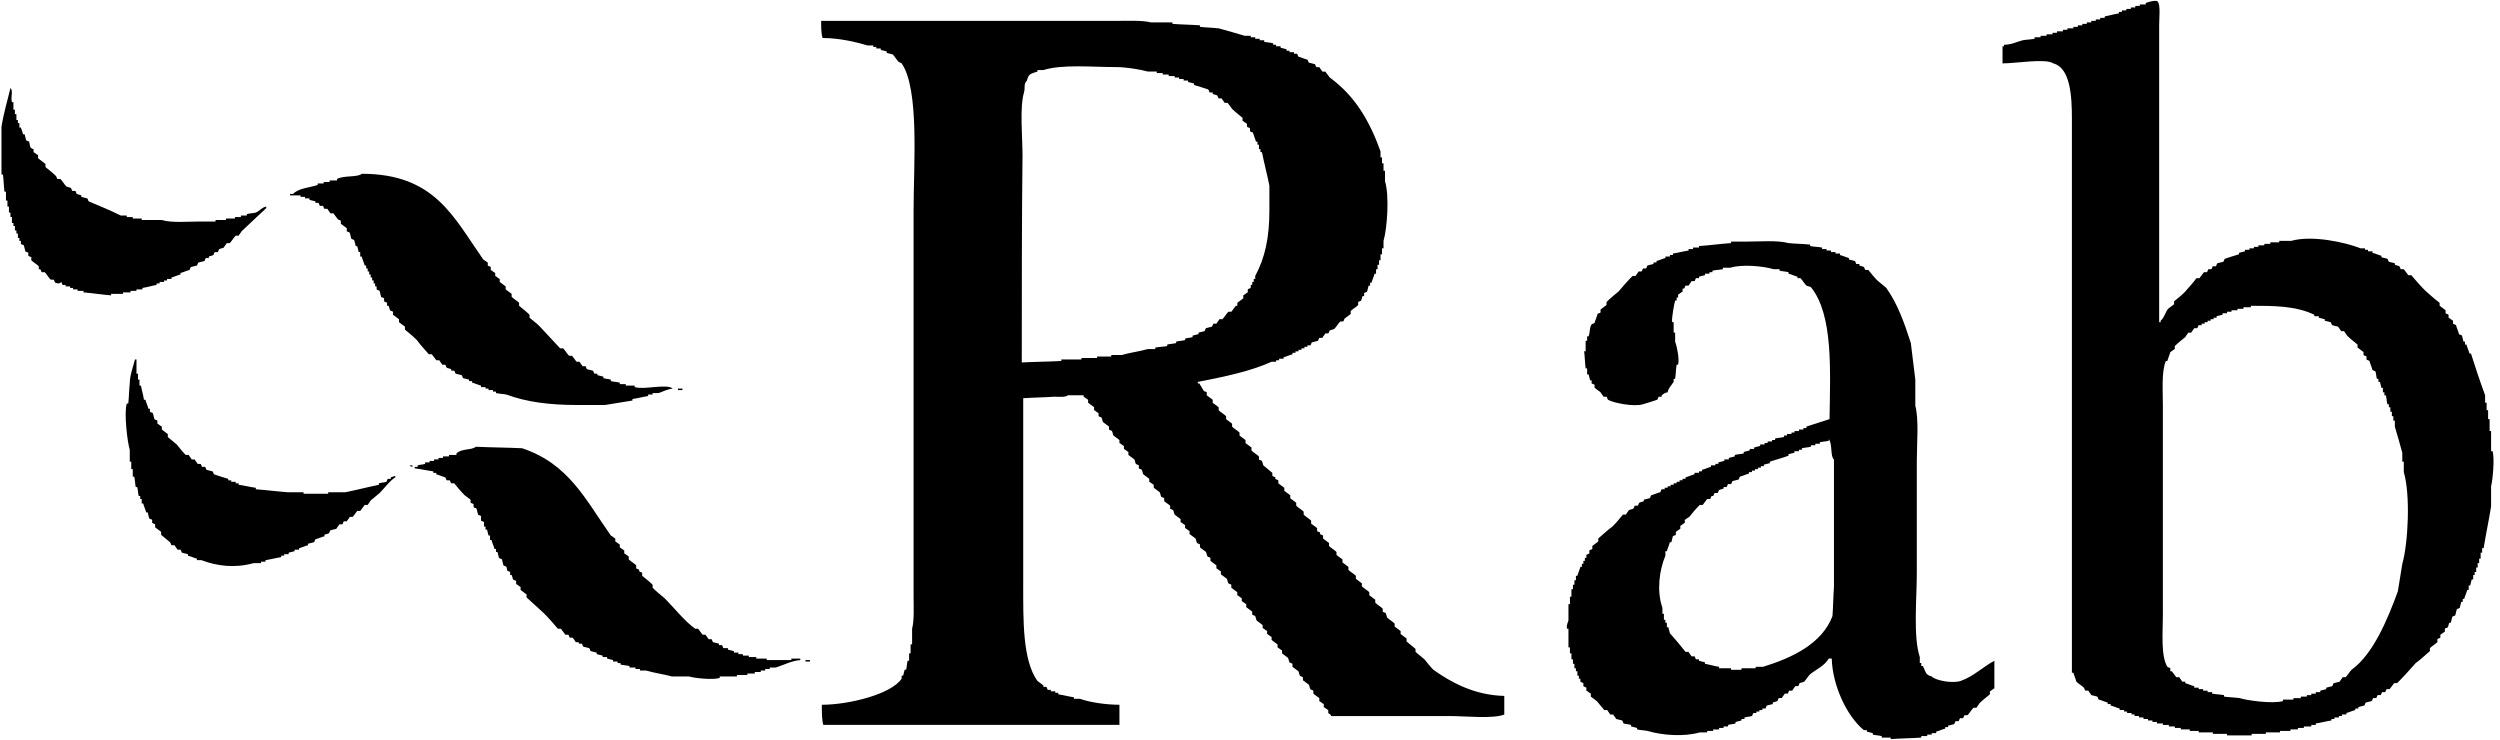 <?xml version="1.0" encoding="utf-8"?>
<!-- Generator: Adobe Illustrator 21.0.2, SVG Export Plug-In . SVG Version: 6.00 Build 0)  -->
<svg version="1.1" id="Layer_1" xmlns="http://www.w3.org/2000/svg" xmlns:xlink="http://www.w3.org/1999/xlink" x="0px" y="0px"
	 viewBox="0 0 335.2 99.2" style="enable-background:new 0 0 335.2 99.2;" xml:space="preserve">
<path d="M110.1,2.8c10.2,0,20.4,0,30.7,0c2.9,0,5.9,0,8.8,0c1.5,0,3.5-0.1,4.7,0.2c1,0,1.9,0,2.9,0c0,0.1,0,0.1,0,0.2
	c1.2,0.1,2.5,0.1,3.7,0.2c0,0.1,0,0.1,0,0.2c0.8,0.1,1.6,0.1,2.5,0.2c1.1,0.3,2.5,0.7,3.5,1c0.3,0,0.5,0,0.8,0c0,0.1,0,0.1,0,0.2
	c0.2,0,0.4,0,0.6,0c0,0.1,0,0.1,0,0.2c0.2,0,0.4,0,0.6,0c0,0.1,0,0.1,0,0.2c0.2,0,0.4,0,0.6,0c0,0.1,0,0.1,0,0.2
	c0.4,0.1,0.8,0.1,1.2,0.2c0,0.1,0,0.1,0,0.2c0.1,0,0.3,0,0.4,0c0,0.1,0,0.1,0,0.2c0.2,0,0.4,0,0.6,0c0,0.1,0,0.1,0,0.2
	c0.3,0.1,0.5,0.1,0.8,0.2c0,0.1,0,0.1,0,0.2c0.1,0,0.3,0,0.4,0c0,0.1,0,0.1,0,0.2c0.2,0,0.4,0,0.6,0c0,0.1,0,0.1,0,0.2
	c0.1,0,0.3,0,0.4,0c0.1,0.1,0.1,0.3,0.2,0.4c0.4,0.1,0.8,0.3,1.2,0.4c0.1,0.1,0.1,0.3,0.2,0.4c0.3,0.1,0.5,0.1,0.8,0.2
	c0.1,0.1,0.1,0.3,0.2,0.4c0.1,0,0.3,0,0.4,0c0.1,0.2,0.3,0.4,0.4,0.6c0.1,0,0.3,0,0.4,0c0.2,0.3,0.4,0.5,0.6,0.8
	c3.3,2.4,5.3,5.7,6.8,9.9c0,0.3,0,0.5,0,0.8c0.1,0,0.1,0,0.2,0c0,0.3,0,0.5,0,0.8c0.1,0,0.1,0,0.2,0c0,0.3,0,0.7,0,1
	c0.1,0,0.1,0,0.2,0c0,0.5,0,1,0,1.4c0.6,1.9,0.3,6.3-0.2,8c0,0.3,0,0.7,0,1c-0.1,0-0.1,0-0.2,0c0,0.3,0,0.5,0,0.8
	c-0.1,0-0.1,0-0.2,0c0,0.3,0,0.5,0,0.8c-0.1,0-0.1,0-0.2,0c0,0.2,0,0.4,0,0.6c-0.1,0-0.1,0-0.2,0c0,0.2,0,0.4,0,0.6
	c-0.1,0-0.1,0-0.2,0c0,0.2,0,0.4,0,0.6c-0.1,0-0.1,0-0.2,0c-0.1,0.4-0.3,0.8-0.4,1.2c-0.1,0-0.1,0-0.2,0c0,0.1,0,0.3,0,0.4
	c-0.1,0-0.1,0-0.2,0c-0.1,0.3-0.1,0.5-0.2,0.8c-0.1,0.1-0.3,0.1-0.4,0.2c0,0.1,0,0.3,0,0.4c-0.1,0-0.1,0-0.2,0
	c-0.1,0.2-0.1,0.4-0.2,0.6c-0.1,0.1-0.3,0.1-0.4,0.2c0,0.1,0,0.3,0,0.4c-0.3,0.3-0.7,0.5-1,0.8c0,0.1,0,0.3,0,0.4
	c-0.3,0.2-0.5,0.4-0.8,0.6c-0.1,0.1-0.1,0.3-0.2,0.4c-0.1,0-0.3,0-0.4,0c-0.3,0.3-0.5,0.7-0.8,1c-0.2,0.1-0.4,0.1-0.6,0.2
	c-0.1,0.1-0.1,0.3-0.2,0.4c-0.1,0-0.3,0-0.4,0c-0.1,0.2-0.3,0.4-0.4,0.6c-0.1,0-0.3,0-0.4,0c-0.1,0.1-0.1,0.3-0.2,0.4
	c-0.3,0.1-0.5,0.1-0.8,0.2c-0.1,0.1-0.1,0.3-0.2,0.4c-0.1,0-0.3,0-0.4,0c0,0.1,0,0.1,0,0.2c-0.1,0-0.3,0-0.4,0c0,0.1,0,0.1,0,0.2
	c-0.1,0-0.3,0-0.4,0c0,0.1,0,0.1,0,0.2c-0.1,0-0.3,0-0.4,0c0,0.1,0,0.1,0,0.2c-0.1,0-0.3,0-0.4,0c0,0.1,0,0.1,0,0.2
	c-0.1,0-0.3,0-0.4,0c0,0.1,0,0.1,0,0.2c-0.4,0.1-0.8,0.3-1.2,0.4c0,0.1,0,0.1,0,0.2c-0.2,0-0.4,0-0.6,0c0,0.1,0,0.1,0,0.2
	c-0.1,0-0.3,0-0.4,0c0,0.1,0,0.1,0,0.2c-0.2,0-0.4,0-0.6,0c-2.9,1.3-6.3,2-9.9,2.7c0,0.1,0,0.1,0,0.2c0.1,0,0.1,0,0.2,0
	c0.2,0.3,0.4,0.7,0.6,1c0.1,0.1,0.3,0.1,0.4,0.2c0,0.1,0,0.3,0,0.4c0.3,0.2,0.5,0.4,0.8,0.6c0,0.1,0,0.3,0,0.4
	c0.3,0.2,0.5,0.4,0.8,0.6c0,0.1,0,0.3,0,0.4c0.3,0.3,0.7,0.5,1,0.8c0,0.1,0,0.3,0,0.4c0.3,0.2,0.5,0.4,0.8,0.6c0,0.1,0,0.3,0,0.4
	c0.3,0.3,0.7,0.5,1,0.8c0,0.1,0,0.3,0,0.4c0.3,0.2,0.5,0.4,0.8,0.6c0,0.1,0,0.3,0,0.4c0.3,0.2,0.5,0.4,0.8,0.6c0,0.1,0,0.3,0,0.4
	c0.3,0.3,0.7,0.5,1,0.8c0,0.1,0,0.3,0,0.4c0.1,0.1,0.3,0.1,0.4,0.2c0.1,0.2,0.1,0.4,0.2,0.6c0.4,0.3,0.8,0.7,1.2,1
	c0,0.1,0,0.3,0,0.4c0.1,0.1,0.3,0.1,0.4,0.2c0,0.1,0,0.1,0,0.2c0.1,0.1,0.3,0.1,0.4,0.2c0,0.1,0,0.3,0,0.4c0.3,0.2,0.5,0.4,0.8,0.6
	c0,0.1,0,0.3,0,0.4c0.3,0.2,0.5,0.4,0.8,0.6c0,0.1,0,0.3,0,0.4c0.3,0.2,0.5,0.4,0.8,0.6c0,0.1,0,0.3,0,0.4c0.3,0.3,0.7,0.5,1,0.8
	c0,0.1,0,0.3,0,0.4c0.3,0.3,0.7,0.5,1,0.8c0,0.1,0,0.3,0,0.4c0.3,0.2,0.5,0.4,0.8,0.6c0,0.1,0,0.3,0,0.4c0.1,0.1,0.3,0.1,0.4,0.2
	c0,0.1,0,0.1,0,0.2c0.1,0.1,0.3,0.1,0.4,0.2c0,0.1,0,0.3,0,0.4c0.3,0.2,0.5,0.4,0.8,0.6c0,0.1,0,0.3,0,0.4c0.3,0.3,0.7,0.5,1,0.8
	c0,0.1,0,0.3,0,0.4c0.3,0.2,0.5,0.4,0.8,0.6c0,0.1,0,0.3,0,0.4c0.3,0.2,0.5,0.4,0.8,0.6c0,0.1,0,0.3,0,0.4c0.3,0.3,0.7,0.5,1,0.8
	c0,0.1,0,0.3,0,0.4c0.3,0.2,0.5,0.4,0.8,0.6c0,0.1,0,0.3,0,0.4c0.3,0.3,0.7,0.5,1,0.8c0,0.1,0,0.3,0,0.4c0.3,0.2,0.5,0.4,0.8,0.6
	c0,0.1,0,0.3,0,0.4c0.3,0.3,0.7,0.5,1,0.8c0,0.1,0,0.3,0,0.4c0.1,0.1,0.3,0.1,0.4,0.2c0.1,0.2,0.1,0.4,0.2,0.6
	c0.3,0.3,0.7,0.5,1,0.8c0,0.1,0,0.3,0,0.4c0.3,0.2,0.5,0.4,0.8,0.6c0,0.1,0,0.3,0,0.4c0.3,0.2,0.5,0.4,0.8,0.6c0,0.1,0,0.3,0,0.4
	c0.4,0.3,0.8,0.7,1.2,1c0,0.1,0,0.3,0,0.4c0.4,0.3,0.8,0.7,1.2,1c0.4,0.5,0.8,1,1.2,1.4c2.4,1.7,5.5,3.4,9.5,3.5c0,0.8,0,1.6,0,2.5
	c-1.6,0.6-5.2,0.2-7.2,0.2c-5.3,0-10.7,0-16,0c-0.1-0.3-0.3-0.3-0.4-0.4c0-0.1,0-0.3,0-0.4c-0.2-0.1-0.4-0.3-0.6-0.4
	c0-0.1,0-0.3,0-0.4c-0.2-0.1-0.4-0.3-0.6-0.4c0-0.1,0-0.3,0-0.4c-0.3-0.2-0.5-0.4-0.8-0.6c0-0.1,0-0.3,0-0.4
	c-0.1-0.1-0.3-0.1-0.4-0.2c-0.1-0.2-0.1-0.4-0.2-0.6c-0.3-0.2-0.5-0.4-0.8-0.6c0-0.1,0-0.3,0-0.4c-0.1-0.1-0.3-0.1-0.4-0.2
	c-0.1-0.2-0.1-0.4-0.2-0.6c-0.3-0.2-0.5-0.4-0.8-0.6c0-0.1,0-0.3,0-0.4c-0.1-0.1-0.3-0.1-0.4-0.2c-0.1-0.2-0.1-0.4-0.2-0.6
	c-0.3-0.2-0.5-0.4-0.8-0.6c0-0.1,0-0.3,0-0.4c-0.2-0.1-0.4-0.3-0.6-0.4c0-0.1,0-0.3,0-0.4c-0.3-0.2-0.5-0.4-0.8-0.6
	c0-0.1,0-0.3,0-0.4c-0.2-0.1-0.4-0.3-0.6-0.4c0-0.1,0-0.3,0-0.4c-0.2-0.1-0.4-0.3-0.6-0.4c0-0.1,0-0.3,0-0.4
	c-0.3-0.2-0.5-0.4-0.8-0.6c-0.1-0.2-0.1-0.4-0.2-0.6c-0.1-0.1-0.3-0.1-0.4-0.2c0-0.1,0-0.3,0-0.4c-0.3-0.2-0.5-0.4-0.8-0.6
	c0-0.1,0-0.3,0-0.4c-0.2-0.1-0.4-0.3-0.6-0.4c0-0.1,0-0.3,0-0.4c-0.2-0.1-0.4-0.3-0.6-0.4c0-0.1,0-0.3,0-0.4
	c-0.3-0.2-0.5-0.4-0.8-0.6c0-0.1,0-0.3,0-0.4c-0.1-0.1-0.3-0.1-0.4-0.2c-0.1-0.2-0.1-0.4-0.2-0.6c-0.3-0.2-0.5-0.4-0.8-0.6
	c0-0.1,0-0.3,0-0.4c-0.2-0.1-0.4-0.3-0.6-0.4c0-0.1,0-0.3,0-0.4c-0.3-0.2-0.5-0.4-0.8-0.6c0-0.1,0-0.3,0-0.4
	c-0.1-0.1-0.3-0.1-0.4-0.2c-0.1-0.2-0.1-0.4-0.2-0.6c-0.3-0.2-0.5-0.4-0.8-0.6c0-0.1,0-0.3,0-0.4c-0.1-0.1-0.3-0.1-0.4-0.2
	c-0.1-0.2-0.1-0.4-0.2-0.6c-0.3-0.2-0.5-0.4-0.8-0.6c0-0.1,0-0.3,0-0.4c-0.2-0.1-0.4-0.3-0.6-0.4c0-0.1,0-0.3,0-0.4
	c-0.2-0.1-0.4-0.3-0.6-0.4c0-0.1,0-0.3,0-0.4c-0.3-0.2-0.5-0.4-0.8-0.6c-0.1-0.2-0.1-0.4-0.2-0.6c-0.1-0.1-0.3-0.1-0.4-0.2
	c0-0.1,0-0.3,0-0.4c-0.3-0.2-0.5-0.4-0.8-0.6c0-0.1,0-0.3,0-0.4c-0.1-0.1-0.3-0.1-0.4-0.2c-0.1-0.2-0.1-0.4-0.2-0.6
	c-0.3-0.2-0.5-0.4-0.8-0.6c0-0.1,0-0.3,0-0.4c-0.2-0.1-0.4-0.3-0.6-0.4c0-0.1,0-0.3,0-0.4c-0.3-0.2-0.5-0.4-0.8-0.6
	c-0.1-0.2-0.1-0.4-0.2-0.6c-0.1-0.1-0.3-0.1-0.4-0.2c0-0.1,0-0.3,0-0.4c-0.1-0.1-0.3-0.1-0.4-0.2c-0.1-0.2-0.1-0.4-0.2-0.6
	c-0.3-0.2-0.5-0.4-0.8-0.6c0-0.1,0-0.3,0-0.4c-0.2-0.1-0.4-0.3-0.6-0.4c0-0.1,0-0.3,0-0.4c-0.2-0.1-0.4-0.3-0.6-0.4
	c0-0.1,0-0.3,0-0.4c-0.3-0.2-0.5-0.4-0.8-0.6c-0.1-0.2-0.1-0.4-0.2-0.6c-0.1-0.1-0.3-0.1-0.4-0.2c0-0.1,0-0.3,0-0.4
	c-0.3-0.2-0.5-0.4-0.8-0.6c-0.1-0.2-0.1-0.4-0.2-0.6c-0.1-0.1-0.3-0.1-0.4-0.2c0-0.1,0-0.3,0-0.4c-0.2-0.1-0.4-0.3-0.6-0.4
	c0-0.1,0-0.3,0-0.4c-0.3-0.2-0.5-0.4-0.8-0.6c0-0.1,0-0.3,0-0.4c-0.2-0.1-0.4-0.3-0.6-0.4c0-0.1,0-0.1,0-0.2c-0.7,0-1.4,0-2.1,0
	c-0.3,0.3-1.2,0.2-1.9,0.2c-1.4,0.1-2.7,0.1-4.1,0.2c0,8.3,0,16.6,0,24.9c0,4.8-0.1,10.2,1.9,13c0.3,0.2,0.5,0.4,0.8,0.6
	c0,0.1,0,0.1,0,0.2c0.1,0,0.3,0,0.4,0c0.1,0.1,0.1,0.3,0.2,0.4c0.1,0,0.3,0,0.4,0c0,0.1,0,0.1,0,0.2c0.2,0,0.4,0,0.6,0
	c0,0.1,0,0.1,0,0.2c0.1,0,0.3,0,0.4,0c0,0.1,0,0.1,0,0.2c0.7,0.1,1.4,0.3,2.1,0.4c0,0.1,0,0.1,0,0.2c0.3,0,0.5,0,0.8,0
	c1.4,0.5,3.6,0.8,5.3,0.8c0,0.9,0,1.8,0,2.7c-13.2,0-26.5,0-39.7,0c-0.2-0.6-0.2-1.7-0.2-2.7c3.6,0,9.3-1.4,10.7-3.5
	c0-0.1,0-0.3,0-0.4c0.1,0,0.1,0,0.2,0c0.1-0.3,0.1-0.5,0.2-0.8c0.1,0,0.1,0,0.2,0c0.1-0.4,0.1-0.8,0.2-1.2c0.1,0,0.1,0,0.2,0
	c0-0.3,0-0.7,0-1c0.1,0,0.1,0,0.2,0c0-0.4,0-0.8,0-1.2c0.1,0,0.1,0,0.2,0c0-0.7,0-1.4,0-2.1c0.3-1.1,0.2-2.9,0.2-4.3
	c0-2.5,0-5.1,0-7.6c0-14.7,0-29.5,0-44.2c0-6.1,0.8-16.2-1.6-19.7c-0.1-0.1-0.3-0.1-0.4-0.2c-0.3-0.3-0.5-0.7-0.8-1
	c-0.3-0.1-0.5-0.1-0.8-0.2c0-0.1,0-0.1,0-0.2c-0.3-0.1-0.5-0.1-0.8-0.2c0-0.1,0-0.1,0-0.2c-0.2,0-0.4,0-0.6,0c0-0.1,0-0.1,0-0.2
	c-0.1,0-0.3,0-0.4,0c0-0.1,0-0.1,0-0.2c-0.3,0-0.5,0-0.8,0c-1.6-0.5-3.9-1-6-1C110.1,4.5,110.1,3.6,110.1,2.8z M137,48.6
	c1.8-0.1,3.6-0.1,5.3-0.2c0-0.1,0-0.1,0-0.2c0.9,0,1.8,0,2.7,0c0-0.1,0-0.1,0-0.2c0.7,0,1.4,0,2.1,0c0-0.1,0-0.1,0-0.2
	c0.6,0,1.2,0,1.9,0c0-0.1,0-0.1,0-0.2c0.5,0,1,0,1.4,0c1-0.3,2.5-0.5,3.5-0.8c0.3,0,0.7,0,1,0c0-0.1,0-0.1,0-0.2
	c0.5-0.1,1.1-0.1,1.6-0.2c0-0.1,0-0.1,0-0.2c0.4-0.1,0.8-0.1,1.2-0.2c0-0.1,0-0.1,0-0.2c0.4-0.1,0.8-0.1,1.2-0.2c0-0.1,0-0.1,0-0.2
	c0.3-0.1,0.7-0.1,1-0.2c0-0.1,0-0.1,0-0.2c0.3-0.1,0.5-0.1,0.8-0.2c0-0.1,0-0.1,0-0.2c0.3-0.1,0.5-0.1,0.8-0.2
	c0.1-0.1,0.1-0.3,0.2-0.4c0.3-0.1,0.5-0.1,0.8-0.2c0.1-0.1,0.1-0.3,0.2-0.4c0.1,0,0.3,0,0.4,0c0.1-0.2,0.3-0.4,0.4-0.6
	c0.1,0,0.3,0,0.4,0c0.3-0.3,0.5-0.7,0.8-1c0.1,0,0.3,0,0.4,0c0.2-0.3,0.4-0.5,0.6-0.8c0.1,0,0.1,0,0.2,0c0-0.1,0-0.3,0-0.4
	c0.3-0.2,0.5-0.4,0.8-0.6c0-0.1,0-0.3,0-0.4c0.2-0.1,0.4-0.3,0.6-0.4c0-0.1,0-0.3,0-0.4c0.1-0.1,0.3-0.1,0.4-0.2c0-0.1,0-0.3,0-0.4
	c0.1,0,0.1,0,0.2,0c0-0.1,0-0.3,0-0.4c0.1,0,0.1,0,0.2,0c0-0.1,0-0.3,0-0.4c0.1,0,0.1,0,0.2,0c0-0.1,0-0.3,0-0.4
	c1.3-2.4,1.9-5.1,1.9-8.8c0-1.1,0-2.2,0-3.3c-0.3-1.5-0.7-3-1-4.5c-0.1,0-0.1,0-0.2,0c0-0.1,0-0.3,0-0.4c-0.1,0-0.1,0-0.2,0
	c0-0.2,0-0.4,0-0.6c-0.1,0-0.1,0-0.2,0c0-0.1,0-0.3,0-0.4c-0.1,0-0.1,0-0.2,0c-0.1-0.4-0.3-0.8-0.4-1.2c-0.1-0.1-0.3-0.1-0.4-0.2
	c0-0.1,0-0.3,0-0.4c-0.1-0.1-0.3-0.1-0.4-0.2c0-0.1,0-0.3,0-0.4c-0.2-0.1-0.4-0.3-0.6-0.4c0-0.1,0-0.3,0-0.4c-0.5-0.4-1-0.8-1.4-1.2
	c-0.2-0.3-0.4-0.5-0.6-0.8c-0.1,0-0.3,0-0.4,0c-0.1-0.2-0.3-0.4-0.4-0.6c-0.1,0-0.3,0-0.4,0c-0.1-0.1-0.1-0.3-0.2-0.4
	c-0.2-0.1-0.4-0.1-0.6-0.2c0-0.1,0-0.1,0-0.2c-0.1,0-0.3,0-0.4,0c-0.1-0.1-0.1-0.3-0.2-0.4c-0.6-0.2-1.2-0.4-1.9-0.6
	c0-0.1,0-0.1,0-0.2c-0.3-0.1-0.5-0.1-0.8-0.2c0-0.1,0-0.1,0-0.2c-0.2,0-0.4,0-0.6,0c0-0.1,0-0.1,0-0.2c-0.2,0-0.4,0-0.6,0
	c0-0.1,0-0.1,0-0.2c-0.2,0-0.4,0-0.6,0c0-0.1,0-0.1,0-0.2c-0.3,0-0.5,0-0.8,0c0-0.1,0-0.1,0-0.2c-0.3,0-0.5,0-0.8,0
	c0-0.1,0-0.1,0-0.2c-0.3,0-0.5,0-0.8,0c0-0.1,0-0.1,0-0.2c-0.4,0-0.8,0-1.2,0c-1.1-0.3-2.9-0.6-4.3-0.6c-3.1,0-7.2-0.4-9.7,0.4
	c-0.3,0-0.5,0-0.8,0c0,0.1,0,0.1,0,0.2c-0.9,0.3-1.2,0.3-1.4,1.2c-0.5,0.5-0.2,0.9-0.4,1.6c-0.6,2-0.2,6-0.2,8.4
	C137,29.7,137,39.2,137,48.6z"/>
<path d="M1.4,11.8c0.4,0.4,0,1.2,0.2,1.9c0.1,0,0.1,0,0.2,0c0,0.3,0,0.7,0,1c0.1,0,0.1,0,0.2,0c0,0.2,0,0.4,0,0.6c0.1,0,0.1,0,0.2,0
	c0,0.3,0,0.5,0,0.8c0.1,0,0.1,0,0.2,0c0,0.1,0,0.3,0,0.4c0.1,0,0.1,0,0.2,0c0,0.2,0,0.4,0,0.6c0.1,0,0.1,0,0.2,0
	C2.9,17.4,3,17.7,3.1,18c0.1,0,0.1,0,0.2,0c0.1,0.3,0.1,0.5,0.2,0.8c0.1,0.1,0.3,0.1,0.4,0.2C4,19.3,4,19.6,4.1,19.8
	C4.3,19.9,4.4,20,4.5,20c0,0.1,0,0.3,0,0.4c0.2,0.1,0.4,0.3,0.6,0.4c0,0.1,0,0.3,0,0.4c0.3,0.3,0.7,0.5,1,0.8c0,0.1,0,0.3,0,0.4
	c0.5,0.4,1,0.8,1.4,1.2c0.1,0.1,0.1,0.3,0.2,0.4c0.1,0,0.3,0,0.4,0c0.3,0.3,0.5,0.7,0.8,1c0.2,0.1,0.4,0.1,0.6,0.2
	c0.1,0.1,0.1,0.3,0.2,0.4c0.1,0,0.3,0,0.4,0c0.1,0.1,0.1,0.3,0.2,0.4c0.2,0.1,0.4,0.1,0.6,0.2c0,0.1,0,0.1,0,0.2
	c0.3,0.1,0.5,0.1,0.8,0.2c0.1,0.1,0.1,0.3,0.2,0.4c1.4,0.6,2.9,1.2,4.3,1.9c0.3,0,0.5,0,0.8,0c0,0.1,0,0.1,0,0.2c0.3,0,0.5,0,0.8,0
	c0,0.1,0,0.1,0,0.2c0.4,0,0.8,0,1.2,0c0,0.1,0,0.1,0,0.2c0.9,0,1.8,0,2.7,0c1.3,0.4,3.5,0.2,5.1,0.2c0.7,0,1.4,0,2.1,0
	c0-0.1,0-0.1,0-0.2c0.5,0,1,0,1.4,0c0-0.1,0-0.1,0-0.2c0.4,0,0.8,0,1.2,0c0-0.1,0-0.1,0-0.2c0.3,0,0.5,0,0.8,0c0-0.1,0-0.1,0-0.2
	c0.3,0,0.5,0,0.8,0c0-0.1,0-0.1,0-0.2c0.4-0.1,0.8-0.1,1.2-0.2c0.5-0.2,0.8-0.7,1.4-0.8c0,0.1,0,0.1,0,0.2c-1.1,1-2.2,2.1-3.3,3.1
	c-0.1,0.2-0.3,0.4-0.4,0.6c-0.1,0-0.3,0-0.4,0c-0.3,0.3-0.5,0.7-0.8,1c-0.1,0-0.3,0-0.4,0c-0.1,0.2-0.3,0.4-0.4,0.6
	c-0.2,0.1-0.4,0.1-0.6,0.2c-0.1,0.1-0.1,0.3-0.2,0.4c-0.1,0-0.3,0-0.4,0c-0.1,0.1-0.1,0.3-0.2,0.4c-0.2,0.1-0.4,0.1-0.6,0.2
	c0,0.1,0,0.1,0,0.2c-0.1,0-0.3,0-0.4,0c-0.1,0.1-0.1,0.3-0.2,0.4c-0.3,0.1-0.5,0.1-0.8,0.2c-0.1,0.1-0.1,0.3-0.2,0.4
	c-0.3,0.1-0.5,0.1-0.8,0.2c-0.1,0.1-0.1,0.3-0.2,0.4c-0.4,0.1-0.8,0.3-1.2,0.4c0,0.1,0,0.1,0,0.2c-0.4,0.1-0.8,0.3-1.2,0.4
	c0,0.1,0,0.1,0,0.2c-0.2,0-0.4,0-0.6,0c0,0.1,0,0.1,0,0.2c-0.1,0-0.3,0-0.4,0c0,0.1,0,0.1,0,0.2c-0.2,0-0.4,0-0.6,0
	c0,0.1,0,0.1,0,0.2c-0.1,0-0.3,0-0.4,0c0,0.1,0,0.1,0,0.2c-0.6,0.1-1.2,0.3-1.9,0.4c0,0.1,0,0.1,0,0.2c-0.3,0-0.5,0-0.8,0
	c0,0.1,0,0.1,0,0.2c-0.3,0-0.5,0-0.8,0c0,0.1,0,0.1,0,0.2c-0.3,0-0.7,0-1,0c0,0.1,0,0.1,0,0.2c-0.5,0-1.1,0-1.6,0c0,0.1,0,0.1,0,0.2
	c-1.2-0.1-2.5-0.3-3.7-0.4c0-0.1,0-0.1,0-0.2c-0.3,0-0.5,0-0.8,0c0-0.1,0-0.1,0-0.2c-0.2,0-0.4,0-0.6,0c0-0.1,0-0.1,0-0.2
	c-0.1,0-0.3,0-0.4,0c0-0.1,0-0.1,0-0.2c-0.2,0-0.4,0-0.6,0c0-0.1,0-0.1,0-0.2c-0.1,0-0.3,0-0.4,0c-0.1-0.1-0.1-0.3-0.2-0.4
	C8,38.1,7.7,38,7.4,37.9c-0.1-0.1-0.1-0.3-0.2-0.4c-0.1,0-0.3,0-0.4,0c-0.3-0.3-0.5-0.7-0.8-1c-0.1,0-0.3,0-0.4,0
	c-0.1-0.1-0.1-0.3-0.2-0.4c-0.1,0-0.1,0-0.2,0c0-0.1,0-0.3,0-0.4c-0.3-0.3-0.7-0.5-1-0.8c0-0.1,0-0.3,0-0.4
	c-0.1-0.1-0.3-0.1-0.4-0.2c0-0.1,0-0.3,0-0.4c-0.1-0.1-0.3-0.1-0.4-0.2c-0.1-0.3-0.1-0.5-0.2-0.8c-0.1-0.1-0.3-0.1-0.4-0.2
	c0-0.1,0-0.3,0-0.4c-0.1,0-0.1,0-0.2,0c0-0.1,0-0.3,0-0.4c-0.1,0-0.1,0-0.2,0c0-0.2,0-0.4,0-0.6c-0.1,0-0.1,0-0.2,0
	c0-0.1,0-0.3,0-0.4c-0.1,0-0.1,0-0.2,0c0-0.2,0-0.4,0-0.6c-0.1,0-0.1,0-0.2,0c0-0.1,0-0.3,0-0.4c-0.1,0-0.1,0-0.2,0
	c0-0.3,0-0.5,0-0.8c-0.1,0-0.1,0-0.2,0c0-0.2,0-0.4,0-0.6c-0.1,0-0.1,0-0.2,0c0-0.3,0-0.5,0-0.8c-0.1,0-0.1,0-0.2,0
	c0-0.3,0-0.5,0-0.8c-0.1,0-0.1,0-0.2,0c0-0.4,0-0.8,0-1.2c-0.1,0-0.1,0-0.2,0c-0.1-0.8-0.1-1.5-0.2-2.3c-0.1,0-0.1,0-0.2,0
	c0-1,0-1.9,0-2.9c0-1.2,0-2.3,0-3.5C0.5,15.1,1,13.5,1.4,11.8z"/>
<path d="M48.5,23.3c9.8,0,12.3,5.8,16.3,11.5c0.2,0.1,0.4,0.3,0.6,0.4c0,0.1,0,0.3,0,0.4c0.1,0.1,0.3,0.1,0.4,0.2c0,0.1,0,0.3,0,0.4
	c0.2,0.1,0.4,0.3,0.6,0.4c0,0.1,0,0.3,0,0.4c0.2,0.1,0.4,0.3,0.6,0.4c0,0.1,0,0.3,0,0.4c0.3,0.2,0.5,0.4,0.8,0.6c0,0.1,0,0.3,0,0.4
	c0.3,0.2,0.5,0.4,0.8,0.6c0,0.1,0,0.3,0,0.4c0.3,0.3,0.7,0.5,1,0.8c0,0.1,0,0.3,0,0.4c0.5,0.4,1,0.8,1.4,1.2c0,0.1,0,0.3,0,0.4
	c0.5,0.4,1,0.8,1.4,1.2c0.9,1,1.8,1.9,2.7,2.9c0.1,0,0.3,0,0.4,0c0.3,0.3,0.5,0.7,0.8,1c0.1,0,0.3,0,0.4,0c0.2,0.3,0.4,0.5,0.6,0.8
	c0.1,0,0.3,0,0.4,0c0.1,0.2,0.3,0.4,0.4,0.6c0.1,0,0.3,0,0.4,0c0.1,0.1,0.1,0.3,0.2,0.4c0.3,0.1,0.5,0.1,0.8,0.2
	c0.1,0.1,0.1,0.3,0.2,0.4c0.1,0,0.3,0,0.4,0c0,0.1,0,0.1,0,0.2c0.3,0.1,0.5,0.1,0.8,0.2c0,0.1,0,0.1,0,0.2c0.3,0.1,0.7,0.1,1,0.2
	c0,0.1,0,0.1,0,0.2c0.4,0.1,0.8,0.1,1.2,0.2c0,0.1,0,0.1,0,0.2c0.3,0,0.5,0,0.8,0c0,0.1,0,0.1,0,0.2c0.4,0,0.8,0,1.2,0
	c0,0.1,0,0.1,0,0.2c1.3,0.4,4.3-0.5,5.1,0.2c-0.8,0.1-1.3,0.4-1.9,0.6c-0.3,0-0.5,0-0.8,0c0,0.1,0,0.1,0,0.2c-0.2,0-0.4,0-0.6,0
	c0,0.1,0,0.1,0,0.2c-0.7,0.1-1.4,0.3-2.1,0.4c0,0.1,0,0.1,0,0.2c-1.2,0.2-2.5,0.4-3.7,0.6c-1.2,0-2.5,0-3.7,0
	c-3.7,0-6.8-0.4-9.5-1.4c-0.5-0.1-1-0.1-1.4-0.2c0-0.1,0-0.1,0-0.2c-0.1,0-0.3,0-0.4,0c0-0.1,0-0.1,0-0.2c-0.2,0-0.4,0-0.6,0
	c0-0.1,0-0.1,0-0.2c-0.1,0-0.3,0-0.4,0c0-0.1,0-0.1,0-0.2c-0.2,0-0.4,0-0.6,0c0-0.1,0-0.1,0-0.2c-0.4-0.1-0.8-0.3-1.2-0.4
	c0-0.1,0-0.1,0-0.2c-0.1,0-0.3,0-0.4,0c0-0.1,0-0.1,0-0.2c-0.3-0.1-0.5-0.1-0.8-0.2c-0.1-0.1-0.1-0.3-0.2-0.4
	c-0.3-0.1-0.5-0.1-0.8-0.2c-0.1-0.1-0.1-0.3-0.2-0.4c-0.1,0-0.3,0-0.4,0c0-0.1,0-0.1,0-0.2c-0.2-0.1-0.4-0.1-0.6-0.2
	c-0.1-0.1-0.1-0.3-0.2-0.4c-0.1,0-0.3,0-0.4,0c-0.1-0.2-0.3-0.4-0.4-0.6c-0.1,0-0.3,0-0.4,0c-0.2-0.3-0.4-0.5-0.6-0.8
	c-0.1,0-0.3,0-0.4,0c-0.5-0.6-1.1-1.2-1.6-1.9c-0.5-0.5-1.1-1-1.6-1.4c0-0.1,0-0.3,0-0.4c-0.3-0.2-0.5-0.4-0.8-0.6
	c0-0.1,0-0.3,0-0.4c-0.3-0.2-0.5-0.4-0.8-0.6c0-0.1,0-0.3,0-0.4c-0.1-0.1-0.3-0.1-0.4-0.2c-0.1-0.2-0.1-0.4-0.2-0.6
	c-0.1,0-0.1,0-0.2,0c0-0.1,0-0.3,0-0.4c-0.1-0.1-0.3-0.1-0.4-0.2c0-0.1,0-0.3,0-0.4c-0.1-0.1-0.3-0.1-0.4-0.2
	c-0.1-0.3-0.1-0.5-0.2-0.8c-0.1-0.1-0.3-0.1-0.4-0.2c0-0.1,0-0.3,0-0.4c-0.1,0-0.1,0-0.2,0c0-0.1,0-0.3,0-0.4c-0.1,0-0.1,0-0.2,0
	c0-0.1,0-0.3,0-0.4c-0.1,0-0.1,0-0.2,0c0-0.1,0-0.3,0-0.4c-0.1,0-0.1,0-0.2,0c0-0.1,0-0.3,0-0.4c-0.1,0-0.1,0-0.2,0
	c0-0.1,0-0.3,0-0.4c-0.1,0-0.1,0-0.2,0c0-0.1,0-0.3,0-0.4c-0.1,0-0.1,0-0.2,0c0-0.1,0-0.3,0-0.4c-0.1,0-0.1,0-0.2,0
	c-0.1-0.4-0.3-0.8-0.4-1.2c-0.1,0-0.1,0-0.2,0c0-0.2,0-0.4,0-0.6c-0.1,0-0.1,0-0.2,0c-0.1-0.3-0.1-0.5-0.2-0.8c-0.1,0-0.1,0-0.2,0
	c-0.1-0.3-0.1-0.5-0.2-0.8c-0.1-0.1-0.3-0.1-0.4-0.2c-0.1-0.3-0.1-0.5-0.2-0.8c-0.1-0.1-0.3-0.1-0.4-0.2c0-0.1,0-0.3,0-0.4
	c-0.3-0.2-0.5-0.4-0.8-0.6c0-0.1,0-0.3,0-0.4c-0.1-0.1-0.3-0.1-0.4-0.2c-0.2-0.3-0.4-0.5-0.6-0.8c-0.1,0-0.3,0-0.4,0
	c-0.1-0.2-0.3-0.4-0.4-0.6c-0.1,0-0.3,0-0.4,0c-0.1-0.1-0.1-0.3-0.2-0.4c-0.1,0-0.3,0-0.4,0c-0.1-0.1-0.1-0.3-0.2-0.4
	c-0.1,0-0.3,0-0.4,0c0-0.1,0-0.1,0-0.2c-0.3-0.1-0.5-0.1-0.8-0.2c0-0.1,0-0.1,0-0.2c-0.2,0-0.4,0-0.6,0c0-0.1,0-0.1,0-0.2
	c-0.2,0-0.4,0-0.6,0c0-0.1,0-0.1,0-0.2c-0.5,0-1,0-1.4,0c0-0.1,0-0.1,0-0.2c0.1,0,0.3,0,0.4,0c0.8-0.8,2.1-0.8,3.3-1.2
	c0-0.1,0-0.1,0-0.2c0.3,0,0.5,0,0.8,0c0-0.1,0-0.1,0-0.2c0.3,0,0.5,0,0.8,0c0-0.1,0-0.1,0-0.2c0.3,0,0.7,0,1,0c0-0.1,0-0.1,0-0.2
	C46,23.5,48,23.8,48.5,23.3z"/>
<path d="M268.5,8.5c0-0.8,0-1.5,0-2.3c0.1,0,0.1,0,0.2,0c0-0.1,0-0.1,0-0.2c1,0,1.7-0.4,2.5-0.6c0.5-0.1,1.1-0.1,1.6-0.2
	c0-0.1,0-0.1,0-0.2c0.3,0,0.5,0,0.8,0c0-0.1,0-0.1,0-0.2c0.3,0,0.5,0,0.8,0c0-0.1,0-0.1,0-0.2c0.3,0,0.5,0,0.8,0c0-0.1,0-0.1,0-0.2
	c0.2,0,0.4,0,0.6,0c0-0.1,0-0.1,0-0.2c0.3,0,0.5,0,0.8,0c0-0.1,0-0.1,0-0.2c0.2,0,0.4,0,0.6,0c0-0.1,0-0.1,0-0.2c0.3,0,0.5,0,0.8,0
	c0-0.1,0-0.1,0-0.2c0.2,0,0.4,0,0.6,0c0-0.1,0-0.1,0-0.2c0.2,0,0.4,0,0.6,0c0-0.1,0-0.1,0-0.2c0.2,0,0.4,0,0.6,0c0-0.1,0-0.1,0-0.2
	c0.2,0,0.4,0,0.6,0c0-0.1,0-0.1,0-0.2c0.2,0,0.4,0,0.6,0c0-0.1,0-0.1,0-0.2c0.2,0,0.4,0,0.6,0c0-0.1,0-0.1,0-0.2c0.2,0,0.4,0,0.6,0
	c0-0.1,0-0.1,0-0.2c0.6-0.1,1.2-0.3,1.9-0.4c0-0.1,0-0.1,0-0.2c0.1,0,0.3,0,0.4,0c0-0.1,0-0.1,0-0.2c0.2,0,0.4,0,0.6,0
	c0-0.1,0-0.1,0-0.2c0.2,0,0.4,0,0.6,0c0-0.1,0-0.1,0-0.2c0.2,0,0.4,0,0.6,0c0-0.1,0-0.1,0-0.2c0.2,0,0.4,0,0.6,0c0-0.1,0-0.1,0-0.2
	c0.3,0,0.5,0,0.8,0c0-0.1,0-0.1,0-0.2c0.5-0.2,1.4-0.4,1.6-0.2c0.4,0.5,0.2,2.2,0.2,3.1c0,2.7,0,5.3,0,8c0,10.6,0,21.3,0,31.9
	c0.1,0,0.1,0,0.2,0c0-0.1,0-0.1,0-0.2c0.5-0.4,0.6-1.1,1-1.6c0.3-0.2,0.5-0.4,0.8-0.6c0-0.1,0-0.3,0-0.4c0.5-0.4,1-0.8,1.4-1.2
	c0.5-0.6,1.1-1.2,1.6-1.9c0.1,0,0.3,0,0.4,0c0.2-0.3,0.4-0.5,0.6-0.8c0.1,0,0.3,0,0.4,0c0.1-0.1,0.1-0.3,0.2-0.4c0.1,0,0.3,0,0.4,0
	c0.1-0.1,0.1-0.3,0.2-0.4c0.1,0,0.3,0,0.4,0c0.1-0.1,0.1-0.3,0.2-0.4c0.3-0.1,0.5-0.1,0.8-0.2c0.1-0.1,0.1-0.3,0.2-0.4
	c0.6-0.2,1.2-0.4,1.9-0.6c0-0.1,0-0.1,0-0.2c0.3-0.1,0.5-0.1,0.8-0.2c0-0.1,0-0.1,0-0.2c0.2,0,0.4,0,0.6,0c0-0.1,0-0.1,0-0.2
	c0.2,0,0.4,0,0.6,0c0-0.1,0-0.1,0-0.2c0.2,0,0.4,0,0.6,0c0-0.1,0-0.1,0-0.2c0.3,0,0.5,0,0.8,0c0-0.1,0-0.1,0-0.2c0.3,0,0.5,0,0.8,0
	c0-0.1,0-0.1,0-0.2c0.4,0,0.8,0,1.2,0c0-0.1,0-0.1,0-0.2c0.5,0,1.1,0,1.6,0c2.8-0.8,7.3,0.2,9.3,1c0.2,0,0.4,0,0.6,0
	c0,0.1,0,0.1,0,0.2c0.1,0,0.3,0,0.4,0c0,0.1,0,0.1,0,0.2c0.2,0,0.4,0,0.6,0c0,0.1,0,0.1,0,0.2c0.4,0.1,0.8,0.3,1.2,0.4
	c0,0.1,0,0.1,0,0.2c0.3,0.1,0.5,0.1,0.8,0.2c0.1,0.1,0.1,0.3,0.2,0.4c0.3,0.1,0.5,0.1,0.8,0.2c0,0.1,0,0.1,0,0.2
	c0.2,0.1,0.4,0.1,0.6,0.2c0.1,0.1,0.1,0.3,0.2,0.4c0.1,0,0.3,0,0.4,0c0.2,0.3,0.4,0.5,0.6,0.8c0.1,0,0.3,0,0.4,0
	c0.6,0.7,1.2,1.4,1.9,2.1c0.6,0.5,1.2,1.1,1.9,1.6c0,0.1,0,0.3,0,0.4c0.3,0.2,0.5,0.4,0.8,0.6c0,0.1,0,0.3,0,0.4
	c0.1,0.1,0.3,0.1,0.4,0.2c0,0.1,0,0.3,0,0.4c0.2,0.1,0.4,0.3,0.6,0.4c0,0.1,0,0.3,0,0.4c0.1,0.1,0.3,0.1,0.4,0.2
	c0.1,0.4,0.3,0.8,0.4,1.2c0.1,0.1,0.3,0.1,0.4,0.2c0.1,0.3,0.1,0.5,0.2,0.8c0.1,0,0.1,0,0.2,0c0,0.1,0,0.3,0,0.4c0.1,0,0.1,0,0.2,0
	c0.1,0.4,0.3,0.8,0.4,1.2c0.1,0,0.1,0,0.2,0c0.6,1.9,1.2,3.7,1.9,5.6c0,0.3,0,0.7,0,1c0.1,0,0.1,0,0.2,0c0,0.3,0,0.7,0,1
	c0.1,0,0.1,0,0.2,0c0,0.4,0,0.8,0,1.2c0.1,0,0.1,0,0.2,0c0,0.5,0,1.1,0,1.6c0.1,0,0.1,0,0.2,0c0,0.9,0,1.8,0,2.7c0.1,0,0.1,0,0.2,0
	c0.3,1,0,4-0.2,4.7c0,0.9,0,1.8,0,2.7c-0.3,1.9-0.7,3.7-1,5.6c-0.1,0-0.1,0-0.2,0c0,0.2,0,0.4,0,0.6c-0.1,0-0.1,0-0.2,0
	c0,0.3,0,0.5,0,0.8c-0.1,0-0.1,0-0.2,0c0,0.2,0,0.4,0,0.6c-0.1,0-0.1,0-0.2,0c0,0.2,0,0.4,0,0.6c-0.1,0-0.1,0-0.2,0
	c0,0.2,0,0.4,0,0.6c-0.1,0-0.1,0-0.2,0c0,0.1,0,0.3,0,0.4c-0.1,0-0.1,0-0.2,0c0,0.2,0,0.4,0,0.6c-0.1,0-0.1,0-0.2,0
	c-0.1,0.3-0.1,0.5-0.2,0.8c-0.1,0-0.1,0-0.2,0c0,0.2,0,0.4,0,0.6c-0.1,0-0.1,0-0.2,0c-0.1,0.4-0.3,0.8-0.4,1.2c-0.1,0-0.1,0-0.2,0
	c0,0.1,0,0.3,0,0.4c-0.1,0-0.1,0-0.2,0c-0.1,0.3-0.1,0.5-0.2,0.8c-0.1,0.1-0.3,0.1-0.4,0.2c-0.1,0.3-0.1,0.5-0.2,0.8
	c-0.1,0.1-0.3,0.1-0.4,0.2c-0.1,0.3-0.1,0.5-0.2,0.8c-0.1,0-0.1,0-0.2,0c-0.1,0.2-0.1,0.4-0.2,0.6c-0.1,0.1-0.3,0.1-0.4,0.2
	c0,0.1,0,0.3,0,0.4c-0.2,0.1-0.4,0.3-0.6,0.4c0,0.1,0,0.3,0,0.4c-0.1,0.1-0.3,0.1-0.4,0.2c0,0.1,0,0.3,0,0.4c-0.3,0.3-0.7,0.5-1,0.8
	c0,0.1,0,0.3,0,0.4c-0.6,0.5-1.2,1.1-1.9,1.6c-0.8,0.9-1.6,1.8-2.5,2.7c-0.1,0-0.3,0-0.4,0c-0.2,0.3-0.4,0.5-0.6,0.8
	c-0.1,0-0.3,0-0.4,0c-0.1,0.1-0.1,0.3-0.2,0.4c-0.1,0-0.3,0-0.4,0c-0.1,0.1-0.1,0.3-0.2,0.4c-0.1,0-0.3,0-0.4,0
	c-0.1,0.1-0.1,0.3-0.2,0.4c-0.1,0-0.3,0-0.4,0c-0.1,0.1-0.1,0.3-0.2,0.4c-0.3,0.1-0.5,0.1-0.8,0.2c-0.1,0.1-0.1,0.3-0.2,0.4
	c-0.3,0.1-0.5,0.1-0.8,0.2c0,0.1,0,0.1,0,0.2c-0.1,0-0.3,0-0.4,0c0,0.1,0,0.1,0,0.2c-0.4,0.1-0.8,0.3-1.2,0.4c0,0.1,0,0.1,0,0.2
	c-0.2,0-0.4,0-0.6,0c0,0.1,0,0.1,0,0.2c-0.1,0-0.3,0-0.4,0c0,0.1,0,0.1,0,0.2c-0.2,0-0.4,0-0.6,0c0,0.1,0,0.1,0,0.2
	c-0.1,0-0.3,0-0.4,0c0,0.1,0,0.1,0,0.2c-0.7,0.1-1.4,0.3-2.1,0.4c0,0.1,0,0.1,0,0.2c-0.2,0-0.4,0-0.6,0c0,0.1,0,0.1,0,0.2
	c-0.3,0-0.7,0-1,0c0,0.1,0,0.1,0,0.2c-0.3,0-0.5,0-0.8,0c0,0.1,0,0.1,0,0.2c-0.3,0-0.7,0-1,0c0,0.1,0,0.1,0,0.2c-0.5,0-1,0-1.4,0
	c0,0.1,0,0.1,0,0.2c-0.6,0-1.2,0-1.9,0c0,0.1,0,0.1,0,0.2c-0.6,0-1.2,0-1.9,0c0,0.1,0,0.1,0,0.2c-1.1,0-2.2,0-3.3,0
	c0-0.1,0-0.1,0-0.2c-0.6,0-1.2,0-1.9,0c0-0.1,0-0.1,0-0.2c-0.6,0-1.2,0-1.9,0c0-0.1,0-0.1,0-0.2c-0.4,0-0.8,0-1.2,0
	c0-0.1,0-0.1,0-0.2c-0.4,0-0.8,0-1.2,0c0-0.1,0-0.1,0-0.2c-0.3,0-0.5,0-0.8,0c0-0.1,0-0.1,0-0.2c-0.3,0-0.5,0-0.8,0
	c0-0.1,0-0.1,0-0.2c-0.3,0-0.5,0-0.8,0c0-0.1,0-0.1,0-0.2c-0.3,0-0.5,0-0.8,0c0-0.1,0-0.1,0-0.2c-0.2,0-0.4,0-0.6,0
	c0-0.1,0-0.1,0-0.2c-0.2,0-0.4,0-0.6,0c0-0.1,0-0.1,0-0.2c-0.2,0-0.4,0-0.6,0c0-0.1,0-0.1,0-0.2c-0.2,0-0.4,0-0.6,0
	c0-0.1,0-0.1,0-0.2c-0.2,0-0.4,0-0.6,0c0-0.1,0-0.1,0-0.2c-0.1,0-0.3,0-0.4,0c0-0.1,0-0.1,0-0.2c-0.2,0-0.4,0-0.6,0
	c0-0.1,0-0.1,0-0.2c-0.1,0-0.3,0-0.4,0c0-0.1,0-0.1,0-0.2c-0.2,0-0.4,0-0.6,0c0-0.1,0-0.1,0-0.2c-0.4-0.1-0.8-0.3-1.2-0.4
	c0-0.1,0-0.1,0-0.2c-0.1,0-0.3,0-0.4,0c0-0.1,0-0.1,0-0.2c-0.4-0.1-0.8-0.3-1.2-0.4c-0.1-0.1-0.1-0.3-0.2-0.4
	c-0.3-0.1-0.5-0.1-0.8-0.2c-0.1-0.2-0.3-0.4-0.4-0.6c-0.1,0-0.3,0-0.4,0c-0.1-0.1-0.1-0.3-0.2-0.4c-0.3-0.3-0.7-0.5-1-0.8
	c-0.1-0.4-0.3-0.8-0.4-1.2c-0.1,0-0.1,0-0.2,0c0-18.1,0-36.2,0-54.3c0-6.7,0-13.3,0-20c0-3-0.2-6.8-2.5-7.4
	C274.3,7.8,270.3,8.5,268.5,8.5z M301.8,41c0,0.1,0,0.1,0,0.2c-0.3,0-0.7,0-1,0c0,0.1,0,0.1,0,0.2c-0.3,0-0.5,0-0.8,0
	c0,0.1,0,0.1,0,0.2c-0.3,0-0.5,0-0.8,0c0,0.1,0,0.1,0,0.2c-0.2,0-0.4,0-0.6,0c0,0.1,0,0.1,0,0.2c-0.2,0-0.4,0-0.6,0
	c0,0.1,0,0.1,0,0.2c-0.3,0.1-0.5,0.1-0.8,0.2c0,0.1,0,0.1,0,0.2c-0.1,0-0.3,0-0.4,0c0,0.1,0,0.1,0,0.2c-0.1,0-0.3,0-0.4,0
	c0,0.1,0,0.1,0,0.2c-0.1,0-0.3,0-0.4,0c0,0.1,0,0.1,0,0.2c-0.1,0-0.3,0-0.4,0c0,0.1,0,0.1,0,0.2c-0.1,0-0.3,0-0.4,0
	c0,0.1,0,0.1,0,0.2c-0.1,0-0.3,0-0.4,0c-0.1,0.1-0.1,0.3-0.2,0.4c-0.1,0-0.3,0-0.4,0c-0.1,0.2-0.3,0.4-0.4,0.6c-0.1,0-0.3,0-0.4,0
	c-0.1,0.2-0.3,0.4-0.4,0.6c-0.5,0.4-1,0.8-1.4,1.2c0,0.1,0,0.3,0,0.4c-0.2,0.1-0.4,0.3-0.6,0.4c-0.1,0.4-0.3,0.8-0.4,1.2
	c-0.1,0-0.1,0-0.2,0c-0.6,1.4-0.4,4-0.4,6c0,3.9,0,7.8,0,11.7c0,5.4,0,10.8,0,16.3c0,2.4-0.3,5.5,0.6,7c0.1,0.1,0.3,0.1,0.4,0.2
	c0,0.1,0,0.3,0,0.4c0.1,0,0.1,0,0.2,0c0.2,0.3,0.4,0.5,0.6,0.8c0.1,0,0.3,0,0.4,0c0.1,0.2,0.3,0.4,0.4,0.6c0.1,0,0.3,0,0.4,0
	c0,0.1,0,0.1,0,0.2c0.4,0.1,0.8,0.3,1.2,0.4c0,0.1,0,0.1,0,0.2c0.2,0,0.4,0,0.6,0c0,0.1,0,0.1,0,0.2c0.2,0,0.4,0,0.6,0
	c0,0.1,0,0.1,0,0.2c0.2,0,0.4,0,0.6,0c0,0.1,0,0.1,0,0.2c0.2,0,0.4,0,0.6,0c0,0.1,0,0.1,0,0.2c0.5,0.1,1.1,0.1,1.6,0.2
	c0,0.1,0,0.1,0,0.2c0.7,0.1,1.4,0.1,2.1,0.2c0.9,0.3,4.4,0.8,5.8,0.4c0-0.1,0-0.1,0-0.2c0.5,0,1,0,1.4,0c0-0.1,0-0.1,0-0.2
	c0.3,0,0.7,0,1,0c0-0.1,0-0.1,0-0.2c0.3,0,0.5,0,0.8,0c0-0.1,0-0.1,0-0.2c0.2,0,0.4,0,0.6,0c0-0.1,0-0.1,0-0.2c0.2,0,0.4,0,0.6,0
	c0-0.1,0-0.1,0-0.2c0.2,0,0.4,0,0.6,0c0-0.1,0-0.1,0-0.2c0.3-0.1,0.5-0.1,0.8-0.2c0-0.1,0-0.1,0-0.2c0.3-0.1,0.5-0.1,0.8-0.2
	c0.1-0.1,0.1-0.3,0.2-0.4c0.3-0.1,0.5-0.1,0.8-0.2c0.1-0.2,0.3-0.4,0.4-0.6c0.1,0,0.3,0,0.4,0c0.3-0.3,0.5-0.7,0.8-1
	c2.9-2.1,4.8-6.7,6.2-10.5c0.2-1.2,0.4-2.5,0.6-3.7c0.8-2.8,1.1-9.3,0.2-12.3c0-0.5,0-1,0-1.4c-0.1,0-0.1,0-0.2,0c0-0.4,0-0.8,0-1.2
	c-0.3-1.1-0.7-2.5-1-3.5c0-0.3,0-0.5,0-0.8c-0.1,0-0.1,0-0.2,0c0-0.2,0-0.4,0-0.6c-0.1,0-0.1,0-0.2,0c0-0.2,0-0.4,0-0.6
	c-0.1,0-0.1,0-0.2,0c0-0.2,0-0.4,0-0.6c-0.1,0-0.1,0-0.2,0c0-0.1,0-0.3,0-0.4c-0.1,0-0.1,0-0.2,0c-0.1-0.4-0.1-0.8-0.2-1.2
	c-0.1,0-0.1,0-0.2,0c0-0.1,0-0.3,0-0.4c-0.1,0-0.1,0-0.2,0c0-0.2,0-0.4,0-0.6c-0.1,0-0.1,0-0.2,0c-0.1-0.3-0.1-0.5-0.2-0.8
	c-0.1,0-0.1,0-0.2,0c0-0.1,0-0.3,0-0.4c-0.1,0-0.1,0-0.2,0c-0.1-0.3-0.1-0.7-0.2-1c-0.1-0.1-0.3-0.1-0.4-0.2
	c-0.1-0.4-0.3-0.8-0.4-1.2c-0.1-0.1-0.3-0.1-0.4-0.2c0-0.1,0-0.3,0-0.4c-0.1-0.1-0.3-0.1-0.4-0.2c0-0.1,0-0.3,0-0.4
	c-0.3-0.2-0.5-0.4-0.8-0.6c0-0.1,0-0.3,0-0.4c-0.5-0.4-1-0.8-1.4-1.2c-0.1-0.2-0.3-0.4-0.4-0.6c-0.1,0-0.3,0-0.4,0
	c-0.1-0.2-0.3-0.4-0.4-0.6c-0.3-0.1-0.5-0.1-0.8-0.2c-0.1-0.1-0.1-0.3-0.2-0.4c-0.3-0.1-0.5-0.1-0.8-0.2c0-0.1,0-0.1,0-0.2
	c-0.3-0.1-0.5-0.1-0.8-0.2c0-0.1,0-0.1,0-0.2c-0.2,0-0.4,0-0.6,0c0-0.1,0-0.1,0-0.2C307.8,41,304.9,41,301.8,41z"/>
<path d="M18.1,48.2c0.1,0,0.1,0,0.2,0c0,0.6,0,1.2,0,1.9c0.1,0,0.1,0,0.2,0c0,0.3,0,0.5,0,0.8c0.1,0,0.1,0,0.2,0c0,0.3,0,0.5,0,0.8
	c0.1,0,0.1,0,0.2,0c0.1,0.6,0.3,1.2,0.4,1.9c0.1,0,0.1,0,0.2,0c0.1,0.4,0.3,0.8,0.4,1.2c0.1,0,0.1,0,0.2,0c0,0.1,0,0.3,0,0.4
	c0.1,0.1,0.3,0.1,0.4,0.2c0.1,0.3,0.1,0.5,0.2,0.8c0.1,0.1,0.3,0.1,0.4,0.2c0,0.1,0,0.3,0,0.4c0.2,0.1,0.4,0.3,0.6,0.4
	c0,0.1,0,0.3,0,0.4c0.3,0.2,0.5,0.4,0.8,0.6c0,0.1,0,0.3,0,0.4c0.4,0.3,0.8,0.7,1.2,1c0.4,0.5,0.8,1,1.2,1.4c0.1,0,0.3,0,0.4,0
	c0.1,0.2,0.3,0.4,0.4,0.6c0.1,0,0.3,0,0.4,0c0.1,0.2,0.3,0.4,0.4,0.6c0.1,0,0.3,0,0.4,0c0.1,0.1,0.1,0.3,0.2,0.4c0.1,0,0.3,0,0.4,0
	c0.1,0.1,0.1,0.3,0.2,0.4c0.3,0.1,0.5,0.1,0.8,0.2c0.1,0.1,0.1,0.3,0.2,0.4c0.6,0.2,1.2,0.4,1.9,0.6c0,0.1,0,0.1,0,0.2
	c0.1,0,0.3,0,0.4,0c0,0.1,0,0.1,0,0.2c0.2,0,0.4,0,0.6,0c0,0.1,0,0.1,0,0.2c0.1,0,0.3,0,0.4,0c0,0.1,0,0.1,0,0.2
	c0.8,0.1,1.5,0.3,2.3,0.4c0,0.1,0,0.1,0,0.2c1.4,0.1,2.9,0.3,4.3,0.4c0.7,0,1.4,0,2.1,0c0,0.1,0,0.1,0,0.2c1.1,0,2.2,0,3.3,0
	c0-0.1,0-0.1,0-0.2c0.8,0,1.5,0,2.3,0c1.5-0.3,3-0.7,4.5-1c0-0.1,0-0.1,0-0.2c0.3-0.1,0.7-0.1,1-0.2c0.1-0.1,0.1-0.3,0.2-0.4
	c0.1,0,0.3,0,0.4,0c0-0.1,0-0.1,0-0.2c0.2-0.1,0.4-0.1,0.6-0.2c0,0.1,0,0.1,0,0.2c-0.8,0.5-1.4,1.4-2.1,2.1c-0.4,0.3-0.8,0.7-1.2,1
	c-0.1,0.2-0.3,0.4-0.4,0.6c-0.1,0-0.3,0-0.4,0c-0.2,0.3-0.4,0.5-0.6,0.8c-0.1,0-0.3,0-0.4,0c-0.2,0.3-0.4,0.5-0.6,0.8
	c-0.1,0-0.3,0-0.4,0c-0.1,0.2-0.3,0.4-0.4,0.6c-0.1,0-0.3,0-0.4,0c-0.1,0.1-0.1,0.3-0.2,0.4c-0.1,0-0.3,0-0.4,0
	c-0.1,0.2-0.3,0.4-0.4,0.6c-0.3,0.1-0.5,0.1-0.8,0.2c-0.1,0.1-0.1,0.3-0.2,0.4c-0.2,0.1-0.4,0.1-0.6,0.2c0,0.1,0,0.1,0,0.2
	c-0.4,0.1-0.8,0.3-1.2,0.4c-0.1,0.1-0.1,0.3-0.2,0.4c-0.3,0.1-0.5,0.1-0.8,0.2c0,0.1,0,0.1,0,0.2c-0.4,0.1-0.8,0.3-1.2,0.4
	c0,0.1,0,0.1,0,0.2c-0.2,0-0.4,0-0.6,0c0,0.1,0,0.1,0,0.2c-0.3,0.1-0.5,0.1-0.8,0.2c0,0.1,0,0.1,0,0.2c-0.2,0-0.4,0-0.6,0
	c0,0.1,0,0.1,0,0.2c-0.1,0-0.3,0-0.4,0c0,0.1,0,0.1,0,0.2c-0.7,0.1-1.4,0.3-2.1,0.4c0,0.1,0,0.1,0,0.2c-0.2,0-0.4,0-0.6,0
	c0,0.1,0,0.1,0,0.2c-0.3,0-0.7,0-1,0c-2.5,0.7-4.9,0.4-7-0.4c-0.2,0-0.4,0-0.6,0c0-0.1,0-0.1,0-0.2c-0.4-0.1-0.8-0.3-1.2-0.4
	c0-0.1,0-0.1,0-0.2c-0.3-0.1-0.5-0.1-0.8-0.2c-0.1-0.1-0.1-0.3-0.2-0.4c-0.1,0-0.3,0-0.4,0c-0.1-0.2-0.3-0.4-0.4-0.6
	c-0.1,0-0.3,0-0.4,0c-0.1-0.1-0.1-0.3-0.2-0.4c-0.4-0.3-0.8-0.7-1.2-1c0-0.1,0-0.3,0-0.4c-0.3-0.2-0.5-0.4-0.8-0.6
	c0-0.1,0-0.3,0-0.4c-0.1-0.1-0.3-0.1-0.4-0.2c0-0.1,0-0.3,0-0.4c-0.1-0.1-0.3-0.1-0.4-0.2c-0.1-0.3-0.1-0.5-0.2-0.8
	c-0.1,0-0.1,0-0.2,0c-0.1-0.4-0.3-0.8-0.4-1.2c-0.1,0-0.1,0-0.2,0c0-0.2,0-0.4,0-0.6c-0.1,0-0.1,0-0.2,0c0-0.1,0-0.3,0-0.4
	c-0.1,0-0.1,0-0.2,0c-0.1-0.4-0.1-0.8-0.2-1.2c-0.1,0-0.1,0-0.2,0c-0.1-0.5-0.1-1-0.2-1.4c-0.1,0-0.1,0-0.2,0c0-0.3,0-0.7,0-1
	c-0.1,0-0.1,0-0.2,0c0-0.3,0-0.7,0-1c-0.1,0-0.1,0-0.2,0c0-0.5,0-1.1,0-1.6c-0.3-0.9-0.8-4.9-0.4-6.2c0.1,0,0.1,0,0.2,0
	c0.1-0.9,0.1-1.8,0.2-2.7C17.4,50.4,17.8,49.3,18.1,48.2z"/>
<path d="M90.9,52.1c0.2,0,0.4,0,0.6,0c0,0.1,0,0.1,0,0.2c-0.2,0-0.4,0-0.6,0C90.9,52.3,90.9,52.2,90.9,52.1z"/>
<path d="M245.6,88.3c-0.1,0-0.3,0-0.4,0c-0.6,1-1.6,1.4-2.5,2.1c-0.3,0.3-0.5,0.7-0.8,1c-0.2,0.1-0.4,0.1-0.6,0.2
	c-0.1,0.1-0.1,0.3-0.2,0.4c-0.1,0-0.3,0-0.4,0c-0.1,0.2-0.3,0.4-0.4,0.6c-0.1,0-0.3,0-0.4,0c-0.1,0.1-0.1,0.3-0.2,0.4
	c-0.1,0-0.3,0-0.4,0c-0.1,0.2-0.3,0.4-0.4,0.6c-0.1,0-0.3,0-0.4,0c-0.1,0.1-0.1,0.3-0.2,0.4c-0.2,0.1-0.4,0.1-0.6,0.2
	c0,0.1,0,0.1,0,0.2c-0.3,0.1-0.5,0.1-0.8,0.2c-0.1,0.1-0.1,0.3-0.2,0.4c-0.1,0-0.3,0-0.4,0c0,0.1,0,0.1,0,0.2c-0.1,0-0.3,0-0.4,0
	c0,0.1,0,0.1,0,0.2c-0.1,0-0.3,0-0.4,0c0,0.1,0,0.1,0,0.2c-0.1,0-0.3,0-0.4,0c-0.1,0.1-0.1,0.3-0.2,0.4c-0.3,0.1-0.7,0.1-1,0.2
	c0,0.1,0,0.1,0,0.2c-0.1,0-0.3,0-0.4,0c0,0.1,0,0.1,0,0.2c-0.3,0.1-0.5,0.1-0.8,0.2c0,0.1,0,0.1,0,0.2c-0.3,0.1-0.7,0.1-1,0.2
	c0,0.1,0,0.1,0,0.2c-0.2,0-0.4,0-0.6,0c0,0.1,0,0.1,0,0.2c-0.2,0-0.4,0-0.6,0c0,0.1,0,0.1,0,0.2c-0.3,0-0.5,0-0.8,0
	c0,0.1,0,0.1,0,0.2c-0.3,0-0.5,0-0.8,0c0,0.1,0,0.1,0,0.2c-0.3,0-0.7,0-1,0c-2.1,0.6-5,0.4-7-0.2c-0.5-0.1-1-0.1-1.4-0.2
	c0-0.1,0-0.1,0-0.2c-0.3-0.1-0.5-0.1-0.8-0.2c0-0.1,0-0.1,0-0.2c-0.3-0.1-0.7-0.1-1-0.2c-0.1-0.1-0.1-0.3-0.2-0.4
	c-0.3-0.1-0.5-0.1-0.8-0.2c-0.1-0.2-0.3-0.4-0.4-0.6c-0.1,0-0.3,0-0.4,0c-0.1-0.2-0.3-0.4-0.4-0.6c-0.1,0-0.3,0-0.4,0
	c-0.3-0.4-0.7-0.8-1-1.2c-0.3-0.2-0.5-0.4-0.8-0.6c0-0.1,0-0.3,0-0.4c-0.2-0.1-0.4-0.3-0.6-0.4c0-0.1,0-0.3,0-0.4
	c-0.1-0.1-0.3-0.1-0.4-0.2c0-0.1,0-0.3,0-0.4c-0.1-0.1-0.3-0.1-0.4-0.2c0-0.1,0-0.3,0-0.4c-0.1,0-0.1,0-0.2,0c0-0.1,0-0.3,0-0.4
	c-0.1,0-0.1,0-0.2,0c0-0.2,0-0.4,0-0.6c-0.1,0-0.1,0-0.2,0c0-0.1,0-0.3,0-0.4c-0.1,0-0.1,0-0.2,0c0-0.2,0-0.4,0-0.6
	c-0.1,0-0.1,0-0.2,0c0-0.2,0-0.4,0-0.6c-0.1,0-0.1,0-0.2,0c0-0.3,0-0.5,0-0.8c-0.1,0-0.1,0-0.2,0c0-0.3,0-0.5,0-0.8
	c-0.1,0-0.1,0-0.2,0c0-0.8,0-1.6,0-2.5c-0.1,0-0.1,0-0.2,0c-0.1-0.6,0.2-0.9,0.2-1.2c0-0.7,0-1.4,0-2.1c0.1,0,0.1,0,0.2,0
	c0-0.3,0-0.7,0-1c0.1,0,0.1,0,0.2,0c0-0.3,0-0.7,0-1c0.1,0,0.1,0,0.2,0c0-0.2,0-0.4,0-0.6c0.1,0,0.1,0,0.2,0c0-0.2,0-0.4,0-0.6
	c0.1,0,0.1,0,0.2,0c0-0.2,0-0.4,0-0.6c0.1,0,0.1,0,0.2,0c0.1-0.4,0.3-0.8,0.4-1.2c0.1,0,0.1,0,0.2,0c0-0.1,0-0.3,0-0.4
	c0.1,0,0.1,0,0.2,0c0-0.1,0-0.3,0-0.4c0.1,0,0.1,0,0.2,0c0-0.1,0-0.3,0-0.4c0.1,0,0.1,0,0.2,0c0-0.1,0-0.3,0-0.4
	c0.1-0.1,0.3-0.1,0.4-0.2c0-0.1,0-0.3,0-0.4c0.1-0.1,0.3-0.1,0.4-0.2c0-0.1,0-0.3,0-0.4c0.3-0.2,0.5-0.4,0.8-0.6c0-0.1,0-0.3,0-0.4
	c0.6-0.5,1.2-1.1,1.9-1.6c0.5-0.5,1-1.1,1.4-1.6c0.1,0,0.3,0,0.4,0c0.1-0.2,0.3-0.4,0.4-0.6c0.2-0.1,0.4-0.1,0.6-0.2
	c0.1-0.1,0.1-0.3,0.2-0.4c0.1,0,0.3,0,0.4,0c0.1-0.1,0.1-0.3,0.2-0.4c0.2-0.1,0.4-0.1,0.6-0.2c0-0.1,0-0.1,0-0.2
	c0.3-0.1,0.5-0.1,0.8-0.2c0.1-0.1,0.1-0.3,0.2-0.4c0.4-0.1,0.8-0.3,1.2-0.4c0.1-0.1,0.1-0.3,0.2-0.4c0.1,0,0.3,0,0.4,0
	c0-0.1,0-0.1,0-0.2c0.1,0,0.3,0,0.4,0c0-0.1,0-0.1,0-0.2c0.1,0,0.3,0,0.4,0c0-0.1,0-0.1,0-0.2c0.1,0,0.3,0,0.4,0c0-0.1,0-0.1,0-0.2
	c0.1,0,0.3,0,0.4,0c0-0.1,0-0.1,0-0.2c0.1,0,0.3,0,0.4,0c0-0.1,0-0.1,0-0.2c0.1,0,0.3,0,0.4,0c0-0.1,0-0.1,0-0.2c0.1,0,0.3,0,0.4,0
	c0-0.1,0-0.1,0-0.2c0.4-0.1,0.8-0.3,1.2-0.4c0-0.1,0-0.1,0-0.2c0.2,0,0.4,0,0.6,0c0-0.1,0-0.1,0-0.2c0.1,0,0.3,0,0.4,0
	c0-0.1,0-0.1,0-0.2c0.4-0.1,0.8-0.3,1.2-0.4c0-0.1,0-0.1,0-0.2c0.2,0,0.4,0,0.6,0c0-0.1,0-0.1,0-0.2c0.1,0,0.3,0,0.4,0
	c0-0.1,0-0.1,0-0.2c0.3-0.1,0.5-0.1,0.8-0.2c0-0.1,0-0.1,0-0.2c0.2,0,0.4,0,0.6,0c0-0.1,0-0.1,0-0.2c0.3-0.1,0.5-0.1,0.8-0.2
	c0-0.1,0-0.1,0-0.2c0.4-0.1,0.8-0.1,1.2-0.2c0-0.1,0-0.1,0-0.2c0.3-0.1,0.5-0.1,0.8-0.2c0-0.1,0-0.1,0-0.2c0.2,0,0.4,0,0.6,0
	c0-0.1,0-0.1,0-0.2c0.3-0.1,0.5-0.1,0.8-0.2c0-0.1,0-0.1,0-0.2c0.2,0,0.4,0,0.6,0c0-0.1,0-0.1,0-0.2c0.1,0,0.3,0,0.4,0
	c0-0.1,0-0.1,0-0.2c0.2,0,0.4,0,0.6,0c0-0.1,0-0.1,0-0.2c0.1,0,0.3,0,0.4,0c0-0.1,0-0.1,0-0.2c0.4-0.1,0.8-0.1,1.2-0.2
	c0-0.1,0-0.1,0-0.2c0.1,0,0.3,0,0.4,0c0-0.1,0-0.1,0-0.2c0.2,0,0.4,0,0.6,0c0-0.1,0-0.1,0-0.2c0.1,0,0.3,0,0.4,0c0-0.1,0-0.1,0-0.2
	c0.2,0,0.4,0,0.6,0c0-0.1,0-0.1,0-0.2c0.2,0,0.4,0,0.6,0c0-0.1,0-0.1,0-0.2c0.1,0,0.3,0,0.4,0c0-0.1,0-0.1,0-0.2
	c1-0.3,2.1-0.7,3.1-1c0.1-6.6,0.5-14-2.5-17.7c-0.2-0.1-0.4-0.1-0.6-0.2c-0.3-0.3-0.5-0.7-0.8-1c-0.1,0-0.3,0-0.4,0
	c0-0.1,0-0.1,0-0.2c-0.4-0.1-0.8-0.3-1.2-0.4c0-0.1,0-0.1,0-0.2c-0.4-0.1-0.8-0.1-1.2-0.2c0-0.1,0-0.1,0-0.2c-0.3,0-0.5,0-0.8,0
	c-1.3-0.4-4.2-0.7-5.8-0.2c-0.3,0-0.7,0-1,0c0,0.1,0,0.1,0,0.2c-0.5,0.1-1,0.1-1.4,0.2c0,0.1,0,0.1,0,0.2c-0.1,0-0.3,0-0.4,0
	c0,0.1,0,0.1,0,0.2c-0.2,0-0.4,0-0.6,0c0,0.1,0,0.1,0,0.2c-0.3,0.1-0.5,0.1-0.8,0.2c0,0.1,0,0.1,0,0.2c-0.1,0-0.3,0-0.4,0
	c-0.1,0.1-0.1,0.3-0.2,0.4c-0.1,0-0.3,0-0.4,0c-0.1,0.2-0.3,0.4-0.4,0.6c-0.1,0-0.3,0-0.4,0c-0.1,0.1-0.1,0.3-0.2,0.4
	c-0.1,0-0.1,0-0.2,0c0,0.1,0,0.3,0,0.4c-0.2,0.1-0.4,0.3-0.6,0.4c0,0.1,0,0.3,0,0.4c-0.1,0-0.1,0-0.2,0c0,0.1,0,0.3,0,0.4
	c-0.1,0-0.1,0-0.2,0c-0.1,0.3-0.5,2.4-0.4,2.9c0.1,0,0.1,0,0.2,0c0,0.5,0,1,0,1.4c0.1,0,0.1,0,0.2,0c0,0.4,0,0.8,0,1.2
	c0.2,0.5,0.6,2.3,0.4,3.1c-0.1,0-0.1,0-0.2,0c-0.1,0.6-0.1,1.2-0.2,1.9c-0.1,0-0.1,0-0.2,0c0,0.1,0,0.3,0,0.4
	c-0.3,0.5-0.7,0.8-0.8,1.4c-0.5,0.1-0.5,0.2-0.8,0.4c0,0.1,0,0.1,0,0.2c-0.1,0-0.3,0-0.4,0c-0.1,0.1-0.1,0.3-0.2,0.4
	c-0.6,0.2-1.2,0.4-1.9,0.6c-1.2,0.4-4.1-0.2-4.7-0.6c-0.1-0.1-0.1-0.3-0.2-0.4c-0.1,0-0.3,0-0.4,0c-0.1-0.2-0.3-0.4-0.4-0.6
	c-0.3-0.2-0.5-0.4-0.8-0.6c0-0.1,0-0.3,0-0.4c-0.1-0.1-0.3-0.1-0.4-0.2c0-0.1,0-0.3,0-0.4c-0.1,0-0.1,0-0.2,0
	c-0.1-0.3-0.1-0.5-0.2-0.8c-0.1,0-0.1,0-0.2,0c0-0.3,0-0.5,0-0.8c-0.1,0-0.1,0-0.2,0c-0.1-0.8-0.1-1.5-0.2-2.3c0.1,0,0.1,0,0.2,0
	c0-0.5,0-1,0-1.4c0.1,0,0.1,0,0.2,0c0-0.2,0-0.4,0-0.6c0.1,0,0.1,0,0.2,0c0.2-0.5,0.1-1.2,0.4-1.6c0.1-0.1,0.3-0.1,0.4-0.2
	c0.1-0.4,0.3-0.8,0.4-1.2c0.1-0.1,0.3-0.1,0.4-0.2c0-0.1,0-0.3,0-0.4c0.3-0.2,0.5-0.4,0.8-0.6c0-0.1,0-0.3,0-0.4
	c0.5-0.5,1.1-1,1.6-1.4c0.6-0.7,1.2-1.4,1.9-2.1c0.1,0,0.3,0,0.4,0c0.1-0.2,0.3-0.4,0.4-0.6c0.1,0,0.3,0,0.4,0
	c0.1-0.1,0.1-0.3,0.2-0.4c0.1,0,0.3,0,0.4,0c0.1-0.1,0.1-0.3,0.2-0.4c0.3-0.1,0.5-0.1,0.8-0.2c0-0.1,0-0.1,0-0.2c0.1,0,0.3,0,0.4,0
	c0-0.1,0-0.1,0-0.2c0.4-0.1,0.8-0.3,1.2-0.4c0-0.1,0-0.1,0-0.2c0.2,0,0.4,0,0.6,0c0-0.1,0-0.1,0-0.2c0.1,0,0.3,0,0.4,0
	c0-0.1,0-0.1,0-0.2c0.7-0.1,1.4-0.3,2.1-0.4c0-0.1,0-0.1,0-0.2c0.2,0,0.4,0,0.6,0c0-0.1,0-0.1,0-0.2c0.3,0,0.5,0,0.8,0
	c0-0.1,0-0.1,0-0.2c1.4-0.1,2.9-0.3,4.3-0.4c0-0.1,0-0.1,0-0.2c0.7,0,1.4,0,2.1,0c1.8,0,4.1-0.2,5.6,0.2c1,0.1,1.9,0.1,2.9,0.2
	c0,0.1,0,0.1,0,0.2c0.5,0.1,1.1,0.1,1.6,0.2c0,0.1,0,0.1,0,0.2c0.2,0,0.4,0,0.6,0c0,0.1,0,0.1,0,0.2c0.2,0,0.4,0,0.6,0
	c0,0.1,0,0.1,0,0.2c0.2,0,0.4,0,0.6,0c0,0.1,0,0.1,0,0.2c0.2,0,0.4,0,0.6,0c0,0.1,0,0.1,0,0.2c0.4,0.1,0.8,0.3,1.2,0.4
	c0,0.1,0,0.1,0,0.2c0.3,0.1,0.5,0.1,0.8,0.2c0.1,0.1,0.1,0.3,0.2,0.4c0.1,0,0.3,0,0.4,0c0,0.1,0,0.1,0,0.2c0.2,0.1,0.4,0.1,0.6,0.2
	c0.1,0.1,0.1,0.3,0.2,0.4c0.1,0,0.3,0,0.4,0c0.4,0.5,0.8,1,1.2,1.4c0.4,0.3,0.8,0.7,1.2,1c1.5,2.1,2.4,4.6,3.3,7.4
	c0.2,1.6,0.4,3.3,0.6,4.9c0,1.2,0,2.3,0,3.5c0.5,1.9,0.2,5.1,0.2,7.4c0,5,0,10,0,15c0,3.5-0.5,8.6,0.4,11.3c0,0.3,0,0.5,0,0.8
	c0.1,0,0.1,0,0.2,0c0,0.1,0,0.3,0,0.4c0.1,0,0.1,0,0.2,0c0.4,0.7,0.3,1.2,1.2,1.4c0.4,0.5,2.7,1,3.9,0.6c1.7-0.6,3-1.9,4.5-2.7
	c0,1.2,0,2.5,0,3.7c-0.2,0.1-0.4,0.3-0.6,0.4c0,0.1,0,0.3,0,0.4c-0.5,0.4-1,0.8-1.4,1.2c-0.1,0.2-0.3,0.4-0.4,0.6
	c-0.1,0-0.3,0-0.4,0c-0.3,0.3-0.5,0.7-0.8,1c-0.1,0-0.3,0-0.4,0c-0.1,0.1-0.1,0.3-0.2,0.4c-0.1,0-0.3,0-0.4,0
	c-0.1,0.1-0.1,0.3-0.2,0.4c-0.1,0-0.3,0-0.4,0c-0.1,0.1-0.1,0.3-0.2,0.4c-0.3,0.1-0.5,0.1-0.8,0.2c0,0.1,0,0.1,0,0.2
	c-0.1,0-0.3,0-0.4,0c0,0.1,0,0.1,0,0.2c-0.4,0.1-0.8,0.3-1.2,0.4c0,0.1,0,0.1,0,0.2c-0.2,0-0.4,0-0.6,0c0,0.1,0,0.1,0,0.2
	c-0.2,0-0.4,0-0.6,0c0,0.1,0,0.1,0,0.2c-0.3,0-0.5,0-0.8,0c0,0.1,0,0.1,0,0.2c-1.4,0.1-2.7,0.1-4.1,0.2c0-0.1,0-0.1,0-0.2
	c-0.4,0-0.8,0-1.2,0c0-0.1,0-0.1,0-0.2c-0.4-0.1-0.8-0.1-1.2-0.2c0-0.1,0-0.1,0-0.2c-0.3-0.1-0.5-0.1-0.8-0.2c0-0.1,0-0.1,0-0.2
	c-0.1,0-0.3,0-0.4,0C247.6,96,245.7,91.9,245.6,88.3z M245.2,58.9c0,0.1,0,0.1,0,0.2c-0.4,0.1-0.8,0.1-1.2,0.2c0,0.1,0,0.1,0,0.2
	c-0.2,0-0.4,0-0.6,0c0,0.1,0,0.1,0,0.2c-0.2,0-0.4,0-0.6,0c0,0.1,0,0.1,0,0.2c-0.4,0.1-0.8,0.1-1.2,0.2c0,0.1,0,0.1,0,0.2
	c-0.1,0-0.3,0-0.4,0c0,0.1,0,0.1,0,0.2c-0.2,0-0.4,0-0.6,0c0,0.1,0,0.1,0,0.2c-0.3,0.1-0.5,0.1-0.8,0.2c0,0.1,0,0.1,0,0.2
	c-0.8,0.3-1.6,0.5-2.5,0.8c0,0.1,0,0.1,0,0.2c-0.3,0.1-0.5,0.1-0.8,0.2c0,0.1,0,0.1,0,0.2c-0.1,0-0.3,0-0.4,0c0,0.1,0,0.1,0,0.2
	c-0.1,0-0.3,0-0.4,0c0,0.1,0,0.1,0,0.2c-0.1,0-0.3,0-0.4,0c0,0.1,0,0.1,0,0.2c-0.1,0-0.3,0-0.4,0c0,0.1,0,0.1,0,0.2
	c-0.1,0-0.3,0-0.4,0c0,0.1,0,0.1,0,0.2c-0.4,0.1-0.8,0.3-1.2,0.4c-0.1,0.1-0.1,0.3-0.2,0.4c-0.3,0.1-0.5,0.1-0.8,0.2
	c-0.1,0.1-0.1,0.3-0.2,0.4c-0.1,0-0.3,0-0.4,0c-0.1,0.1-0.1,0.3-0.2,0.4c-0.1,0-0.3,0-0.4,0c0,0.1,0,0.1,0,0.2
	c-0.2,0.1-0.4,0.1-0.6,0.2c-0.1,0.1-0.1,0.3-0.2,0.4c-0.1,0-0.3,0-0.4,0c-0.1,0.1-0.1,0.3-0.2,0.4c-0.1,0-0.1,0-0.2,0
	c-0.1,0.1-0.1,0.3-0.2,0.4c-0.1,0-0.3,0-0.4,0c-0.2,0.3-0.4,0.5-0.6,0.8c-0.1,0-0.3,0-0.4,0c-0.5,0.5-1,1.1-1.4,1.6
	c-0.2,0.1-0.4,0.3-0.6,0.4c0,0.1,0,0.3,0,0.4c-0.2,0.1-0.4,0.3-0.6,0.4c0,0.1,0,0.3,0,0.4c-0.2,0.1-0.4,0.3-0.6,0.4
	c0,0.1,0,0.3,0,0.4c-0.1,0.1-0.3,0.1-0.4,0.2c-0.1,0.3-0.1,0.5-0.2,0.8c-0.1,0-0.1,0-0.2,0c-0.1,0.4-0.3,0.8-0.4,1.2
	c-0.1,0-0.1,0-0.2,0c0,0.2,0,0.4,0,0.6c-0.8,1.9-1.2,4.7-0.4,7c0,0.3,0,0.5,0,0.8c0.1,0,0.1,0,0.2,0c0,0.3,0,0.5,0,0.8
	c0.1,0,0.1,0,0.2,0c0,0.1,0,0.3,0,0.4c0.1,0,0.1,0,0.2,0c0,0.2,0,0.4,0,0.6c0.1,0,0.1,0,0.2,0c0.1,0.3,0.1,0.5,0.2,0.8
	c0.7,0.8,1.4,1.6,2.1,2.5c0.1,0,0.3,0,0.4,0c0.1,0.2,0.3,0.4,0.4,0.6c0.1,0,0.3,0,0.4,0c0.1,0.1,0.1,0.3,0.2,0.4c0.1,0,0.3,0,0.4,0
	c0,0.1,0,0.1,0,0.2c0.3,0.1,0.5,0.1,0.8,0.2c0,0.1,0,0.1,0,0.2c0.6,0.1,1.2,0.3,1.9,0.4c0,0.1,0,0.1,0,0.2c0.5,0,1.1,0,1.6,0
	c0,0.1,0,0.1,0,0.2c0.5,0,1,0,1.4,0c0-0.1,0-0.1,0-0.2c0.6,0,1.2,0,1.9,0c0-0.1,0-0.1,0-0.2c0.3,0,0.7,0,1,0
	c3.9-1.2,7.9-3.1,9.3-6.8c0.1-1.3,0.1-2.6,0.2-3.9c0-2.6,0-5.2,0-7.8c0-3.1,0-6.2,0-9.3C245.4,61.3,245.7,59.4,245.2,58.9z"/>
<path d="M63.8,59.9c2.1,0.1,4.1,0.1,6.2,0.2c6.3,2.1,8.5,6.9,11.9,11.7c0.2,0.1,0.4,0.3,0.6,0.4c0,0.1,0,0.3,0,0.4
	c0.2,0.1,0.4,0.3,0.6,0.4c0,0.1,0,0.3,0,0.4c0.2,0.1,0.4,0.3,0.6,0.4c0,0.1,0,0.3,0,0.4c0.2,0.1,0.4,0.3,0.6,0.4c0,0.1,0,0.3,0,0.4
	c0.3,0.3,0.7,0.5,1,0.8c0,0.1,0,0.3,0,0.4c0.1,0.1,0.3,0.1,0.4,0.2c0,0.1,0,0.1,0,0.2c0.1,0.1,0.3,0.1,0.4,0.2c0,0.1,0,0.3,0,0.4
	c0.5,0.4,1,0.8,1.4,1.2c0,0.1,0,0.3,0,0.4c0.5,0.5,1.1,1,1.6,1.4c1.3,1.3,2.6,3,4.1,4.1c0.1,0,0.3,0,0.4,0c0.2,0.3,0.4,0.5,0.6,0.8
	c0.1,0,0.3,0,0.4,0c0.1,0.2,0.3,0.4,0.4,0.6c0.1,0,0.3,0,0.4,0c0.1,0.1,0.1,0.3,0.2,0.4c0.3,0.1,0.5,0.1,0.8,0.2c0,0.1,0,0.1,0,0.2
	c0.1,0,0.3,0,0.4,0c0.1,0.1,0.1,0.3,0.2,0.4c0.2,0,0.4,0,0.6,0c0,0.1,0,0.1,0,0.2c0.3,0.1,0.5,0.1,0.8,0.2c0,0.1,0,0.1,0,0.2
	c0.2,0,0.4,0,0.6,0c0,0.1,0,0.1,0,0.2c0.2,0,0.4,0,0.6,0c0,0.1,0,0.1,0,0.2c0.3,0,0.5,0,0.8,0c0,0.1,0,0.1,0,0.2c0.3,0,0.7,0,1,0
	c0,0.1,0,0.1,0,0.2c0.5,0,1,0,1.4,0c0,0.1,0,0.1,0,0.2c1.1,0,2.2,0,3.3,0c0-0.1,0-0.1,0-0.2c0.4,0,0.8,0,1.2,0c0,0.1,0,0.1,0,0.2
	c-1.2,0.1-2.3,0.7-3.3,1c-0.3,0-0.5,0-0.8,0c0,0.1,0,0.1,0,0.2c-0.2,0-0.4,0-0.6,0c0,0.1,0,0.1,0,0.2c-0.2,0-0.4,0-0.6,0
	c0,0.1,0,0.1,0,0.2c-0.3,0-0.5,0-0.8,0c0,0.1,0,0.1,0,0.2c-0.3,0-0.7,0-1,0c0,0.1,0,0.1,0,0.2c-0.5,0-1,0-1.4,0c0,0.1,0,0.1,0,0.2
	c-0.8,0-1.5,0-2.3,0c0,0.1,0,0.1,0,0.2c-1,0.3-3.5,0-4.1-0.2c-0.8,0-1.5,0-2.3,0c-1.1-0.3-2.5-0.5-3.5-0.8c-0.3,0-0.5,0-0.8,0
	c0-0.1,0-0.1,0-0.2c-0.2,0-0.4,0-0.6,0c0-0.1,0-0.1,0-0.2c-0.3,0-0.5,0-0.8,0c0-0.1,0-0.1,0-0.2c-0.4-0.1-0.8-0.1-1.2-0.2
	c0-0.1,0-0.1,0-0.2c-0.1,0-0.3,0-0.4,0c0-0.1,0-0.1,0-0.2c-0.2,0-0.4,0-0.6,0c0-0.1,0-0.1,0-0.2c-0.3-0.1-0.5-0.1-0.8-0.2
	c0-0.1,0-0.1,0-0.2c-0.2,0-0.4,0-0.6,0c0-0.1,0-0.1,0-0.2c-0.3-0.1-0.5-0.1-0.8-0.2c0-0.1,0-0.1,0-0.2c-0.3-0.1-0.5-0.1-0.8-0.2
	c-0.1-0.1-0.1-0.3-0.2-0.4c-0.3-0.1-0.5-0.1-0.8-0.2c-0.1-0.1-0.1-0.3-0.2-0.4c-0.1,0-0.3,0-0.4,0c0-0.1,0-0.1,0-0.2
	c-0.1,0-0.3,0-0.4,0c-0.1-0.2-0.3-0.4-0.4-0.6c-0.1,0-0.3,0-0.4,0c-0.1-0.1-0.1-0.3-0.2-0.4c-0.1,0-0.3,0-0.4,0
	c-0.2-0.3-0.4-0.5-0.6-0.8c-0.1,0-0.3,0-0.4,0c-0.6-0.7-1.2-1.4-1.9-2.1c-0.8-0.7-1.5-1.4-2.3-2.1c0-0.1,0-0.3,0-0.4
	c-0.3-0.2-0.5-0.4-0.8-0.6c0-0.1,0-0.3,0-0.4c-0.2-0.1-0.4-0.3-0.6-0.4c0-0.1,0-0.3,0-0.4c-0.1-0.1-0.3-0.1-0.4-0.2
	c-0.1-0.2-0.1-0.4-0.2-0.6c-0.1,0-0.1,0-0.2,0c0-0.1,0-0.3,0-0.4c-0.1-0.1-0.3-0.1-0.4-0.2C68,76.5,68,76.3,67.9,76
	c-0.1-0.1-0.3-0.1-0.4-0.2c-0.1-0.3-0.1-0.5-0.2-0.8c-0.1-0.1-0.3-0.1-0.4-0.2c-0.1-0.3-0.1-0.5-0.2-0.8c-0.1,0-0.1,0-0.2,0
	c0-0.1,0-0.3,0-0.4c-0.1,0-0.1,0-0.2,0c-0.1-0.4-0.3-0.8-0.4-1.2c-0.1,0-0.1,0-0.2,0c0-0.2,0-0.4,0-0.6c-0.1,0-0.1,0-0.2,0
	c-0.1-0.3-0.1-0.5-0.2-0.8c-0.1,0-0.1,0-0.2,0c0-0.1,0-0.3,0-0.4c-0.1,0-0.1,0-0.2,0c0-0.2,0-0.4,0-0.6c-0.1-0.1-0.3-0.1-0.4-0.2
	c0-0.2,0-0.4,0-0.6c-0.1-0.1-0.3-0.1-0.4-0.2c-0.1-0.3-0.1-0.5-0.2-0.8c-0.1-0.1-0.3-0.1-0.4-0.2c0-0.1,0-0.3,0-0.4
	c-0.1-0.1-0.3-0.1-0.4-0.2c0-0.1,0-0.3,0-0.4c-0.3-0.2-0.5-0.4-0.8-0.6c-0.5-0.5-1-1.1-1.4-1.6c-0.1,0-0.3,0-0.4,0
	c-0.1-0.1-0.1-0.3-0.2-0.4c-0.1,0-0.3,0-0.4,0c-0.1-0.1-0.1-0.3-0.2-0.4c-0.4-0.1-0.8-0.3-1.2-0.4c0-0.1,0-0.1,0-0.2
	c-0.1,0-0.3,0-0.4,0c0-0.1,0-0.1,0-0.2c-0.8-0.1-1.6-0.3-2.5-0.4c0-0.1,0-0.1,0-0.2c0.1,0,0.3,0,0.4,0c0-0.1,0-0.1,0-0.2
	c0.3-0.1,0.7-0.1,1-0.2c0-0.1,0-0.1,0-0.2c0.2,0,0.4,0,0.6,0c0-0.1,0-0.1,0-0.2c0.2,0,0.4,0,0.6,0c0-0.1,0-0.1,0-0.2
	c0.2,0,0.4,0,0.6,0c0-0.1,0-0.1,0-0.2c0.2,0,0.4,0,0.6,0c0-0.1,0-0.1,0-0.2c0.3,0,0.5,0,0.8,0c0-0.1,0-0.1,0-0.2c0.3,0,0.7,0,1,0
	c0-0.1,0-0.1,0-0.2C61.9,60.1,63.2,60.4,63.8,59.9z"/>
<path d="M54.9,62.4c0.1,0,0.3,0,0.4,0c0,0.1,0,0.1,0,0.2C54.9,62.5,55.2,62.6,54.9,62.4z"/>
<path d="M108,88.5c0.2,0,0.4,0,0.6,0c0,0.1,0,0.1,0,0.2c-0.2,0-0.4,0-0.6,0C108,88.7,108,88.6,108,88.5z"/>
</svg>
